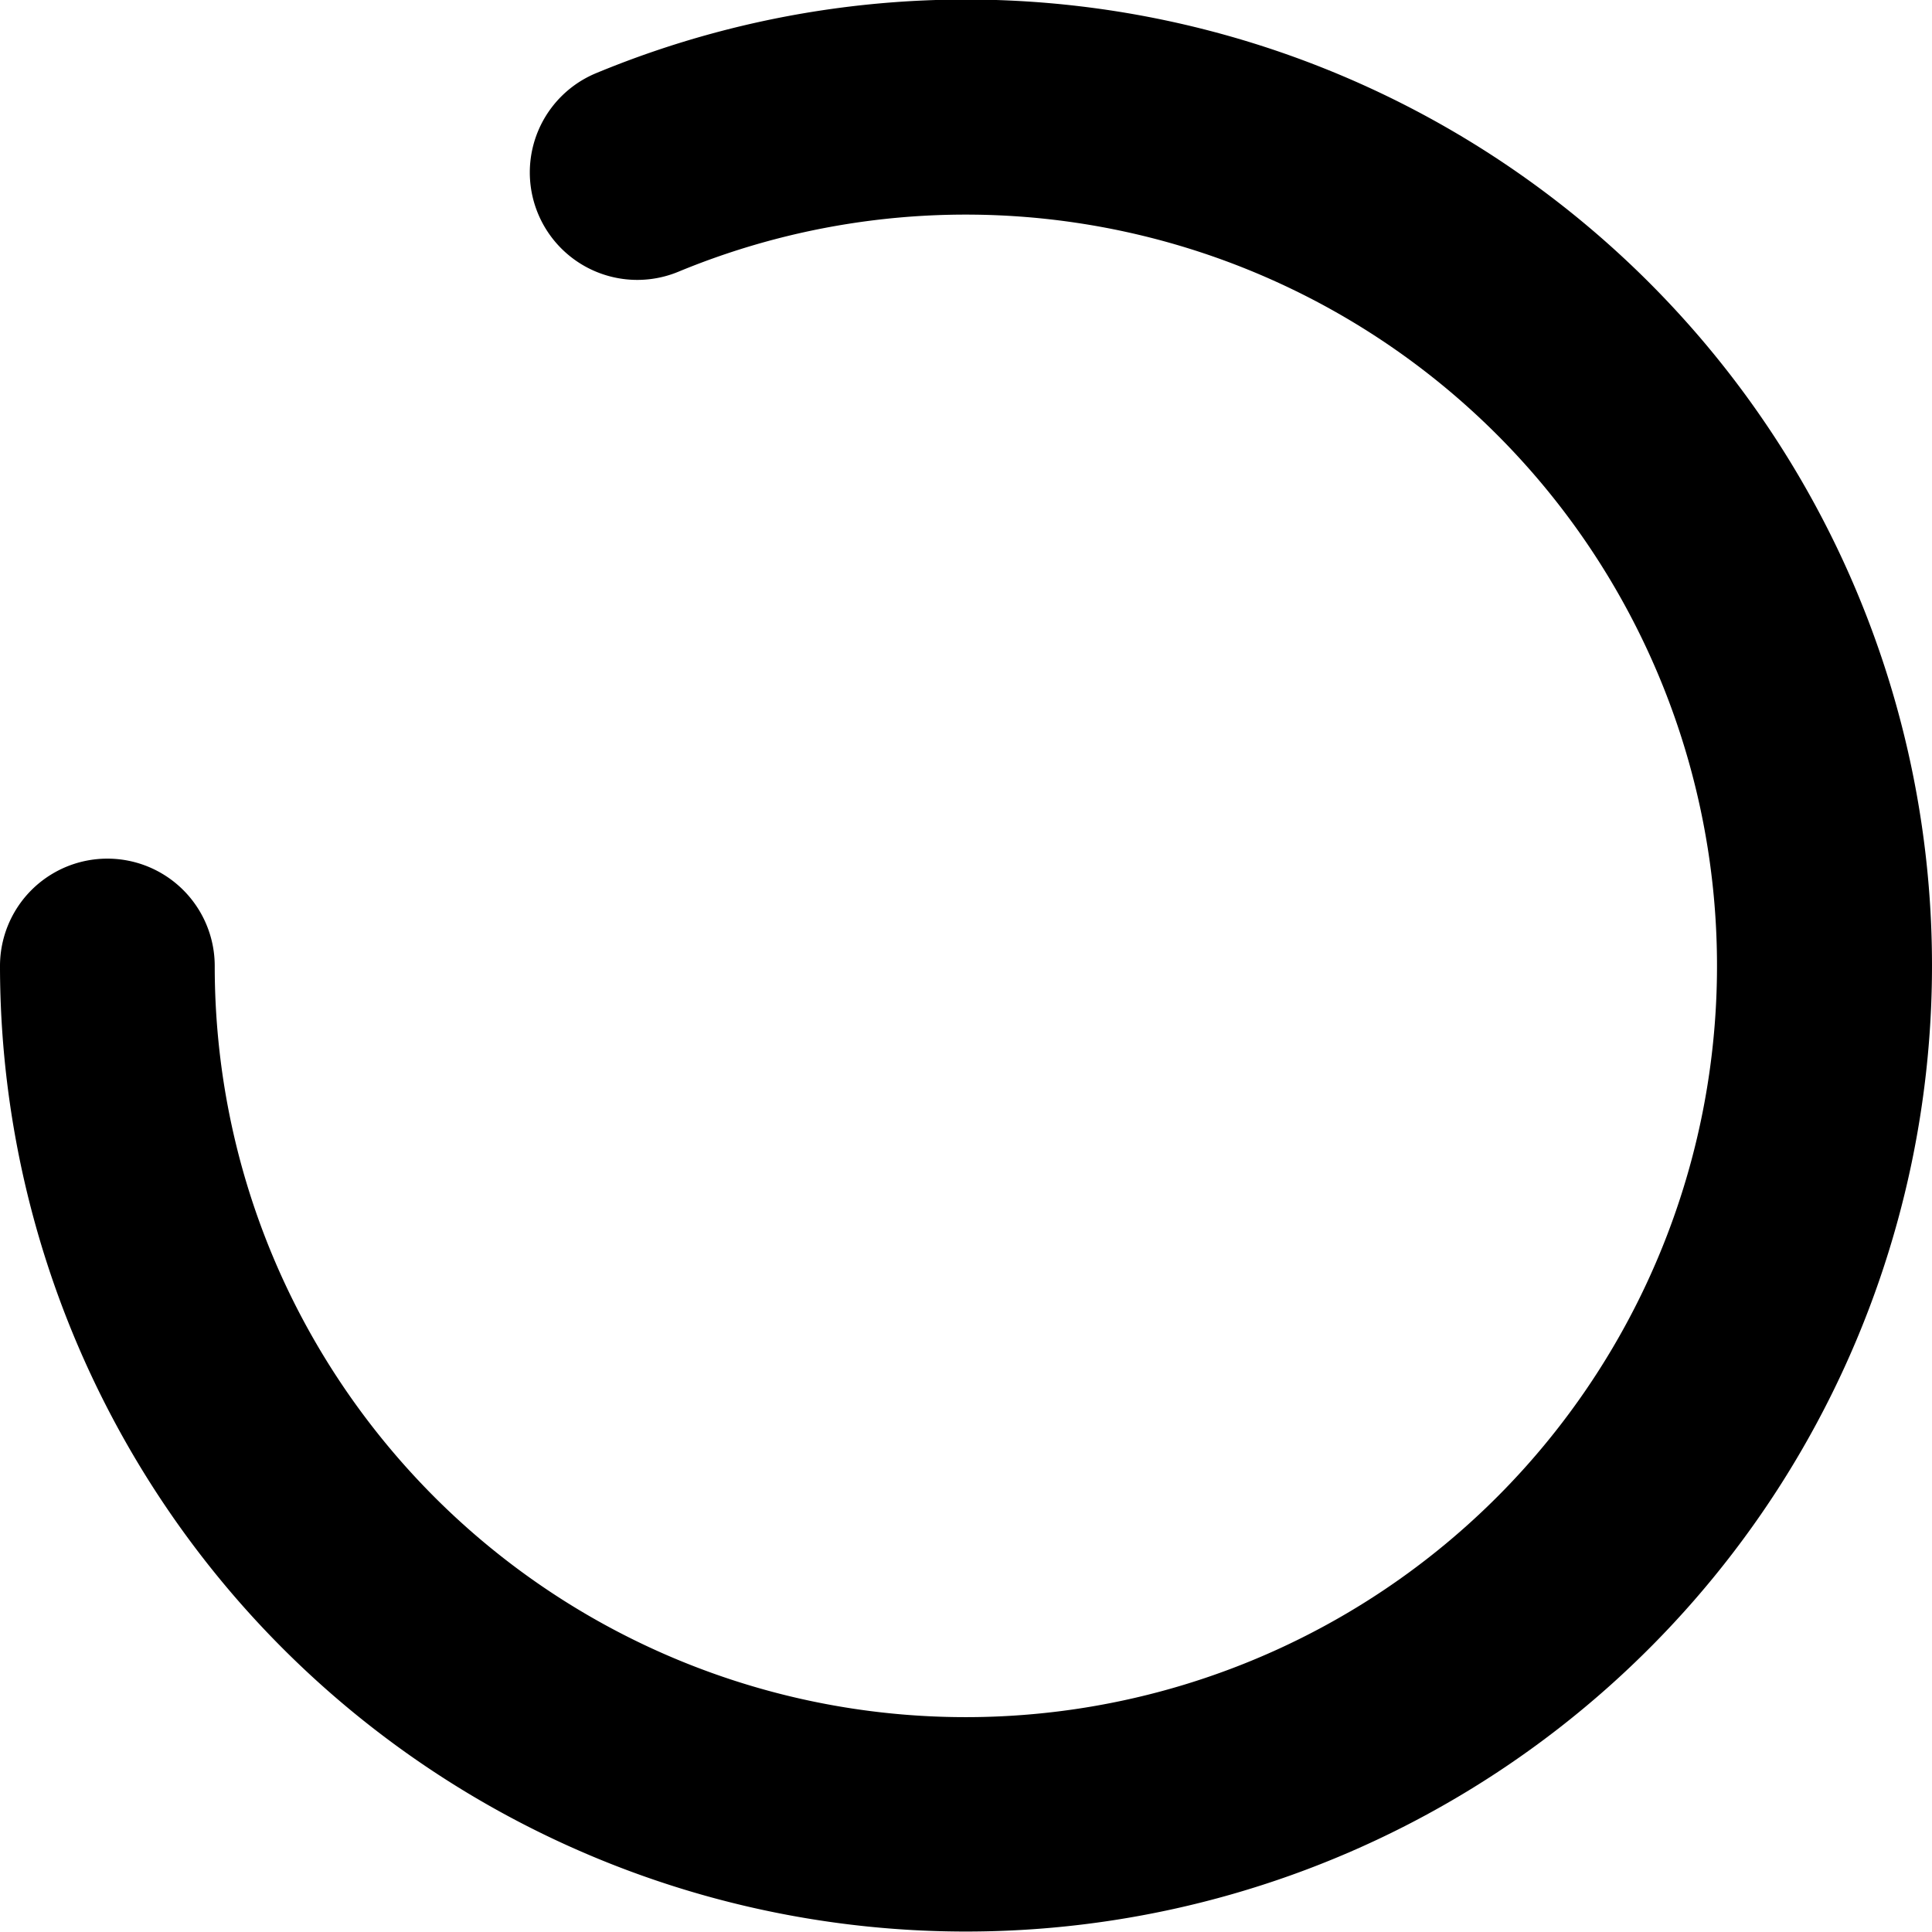 <svg xmlns="http://www.w3.org/2000/svg" xmlns:xlink="http://www.w3.org/1999/xlink" width="14" height="14" viewBox="0 0 14 14">
    <defs>
        <path id="c" d="M0 7a.778.778 0 1 1 1.556 0c0 1.464.58 2.835 1.594 3.85a5.444 5.444 0 1 0 1.766-8.881A.778.778 0 1 1 4.32.53 7 7 0 1 1 0 7z"/>
    </defs>
    <use fill="currentColor" fill-rule="nonzero" xlink:href="#c"/>
</svg>
